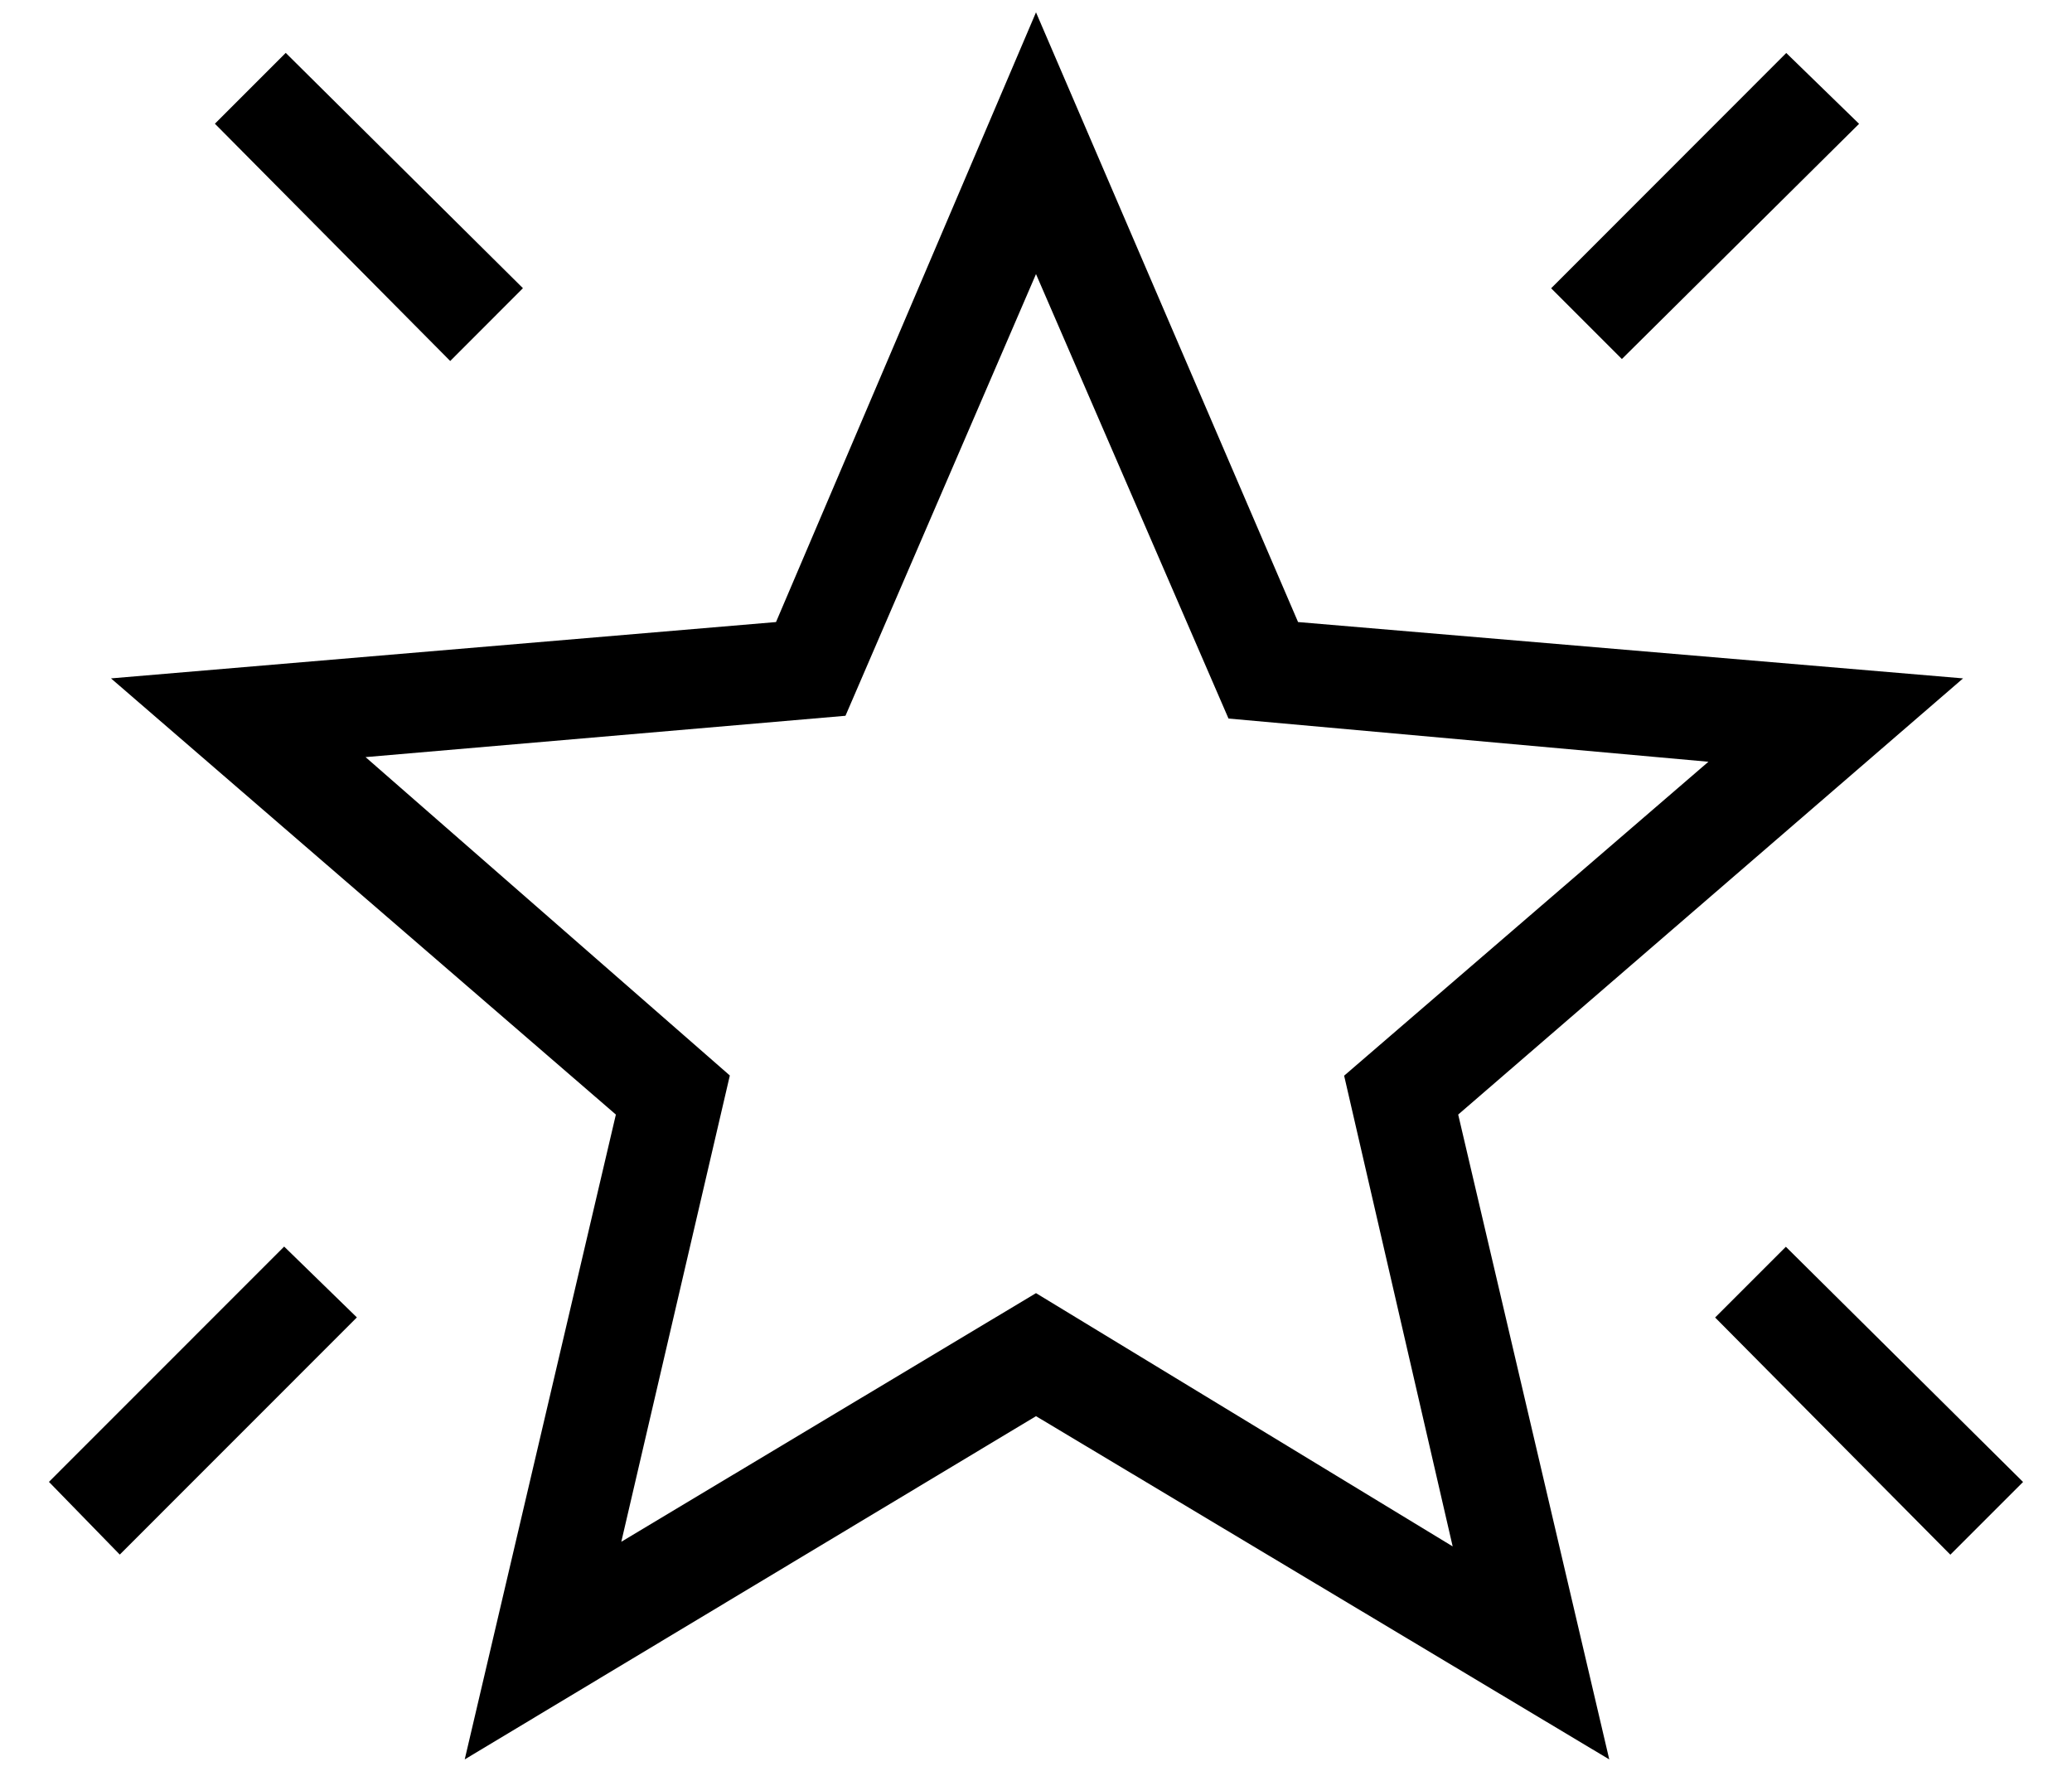 <svg width="21" height="18" viewBox="0 0 21 18" fill="none" xmlns="http://www.w3.org/2000/svg">
<path d="M19.767 15.758L17.383 13.354L18.1 12.637L20.504 15.021L19.767 15.758ZM16.438 3.639L15.721 2.922L18.104 0.537L18.842 1.255L16.438 3.639ZM4.563 3.659L2.178 1.254L2.896 0.536L5.3 2.921L4.563 3.659ZM1.214 15.757L0.496 15.02L2.88 12.635L3.617 13.353L1.214 15.757ZM6.297 15.627L10.5 13.107L14.723 15.674L13.623 10.903L17.315 7.721L12.451 7.283L10.5 2.778L8.569 7.255L3.705 7.674L7.397 10.901L6.297 15.627ZM4.71 17.833L6.242 11.297L1.125 6.876L7.865 6.305L10.5 0.125L13.156 6.305L19.896 6.876L14.779 11.297L16.31 17.833L10.5 14.354L4.71 17.833Z" fill="black"/>
</svg>
